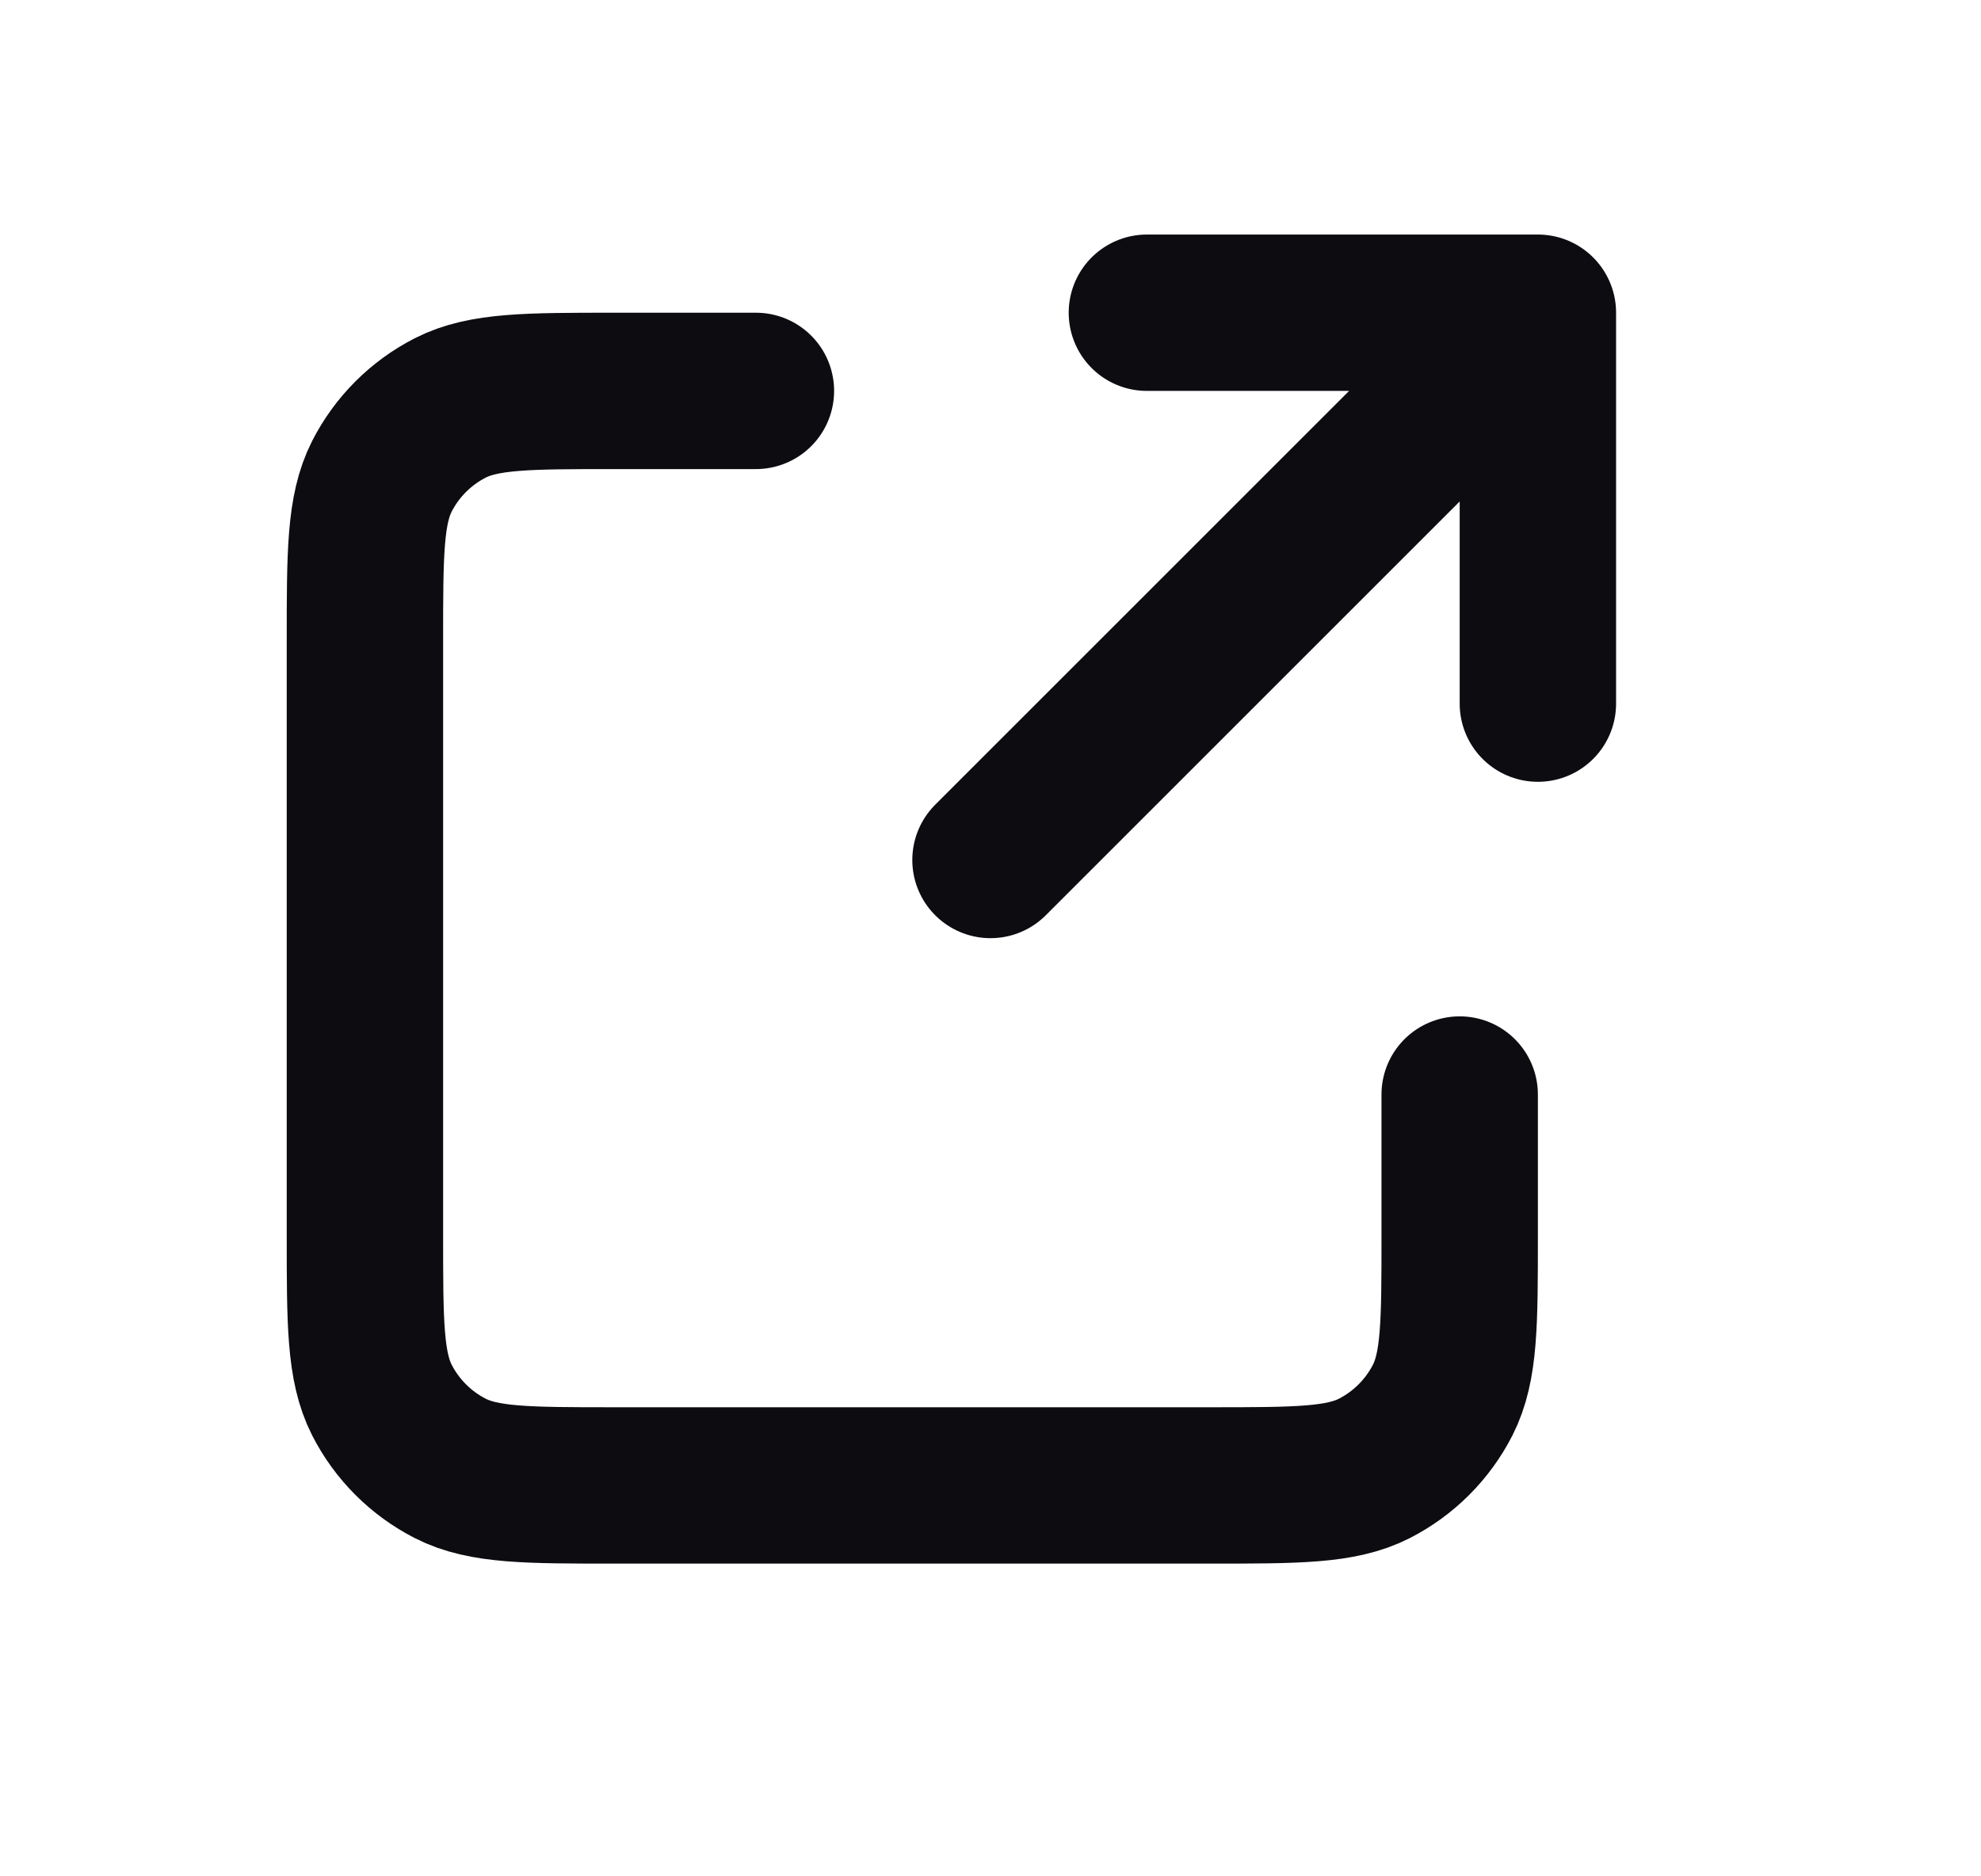 <svg width="19" height="18" viewBox="0 0 19 18" fill="none" xmlns="http://www.w3.org/2000/svg">
<path d="M7.25 3.75H5.9C5.06 3.75 4.64 3.75 4.319 3.913C4.037 4.057 3.807 4.287 3.663 4.569C3.5 4.89 3.5 5.31 3.5 6.15V11.85C3.5 12.69 3.5 13.11 3.663 13.431C3.807 13.713 4.037 13.943 4.319 14.087C4.639 14.25 5.059 14.25 5.898 14.25H11.602C12.441 14.25 12.86 14.25 13.181 14.087C13.463 13.943 13.693 13.713 13.837 13.431C14 13.11 14 12.691 14 11.852V10.5M14.75 6.75V3M14.75 3H11M14.75 3L9.5 8.25" stroke="#0D0C11" stroke-width="1.5" stroke-linecap="round" stroke-linejoin="round"/>
</svg>
